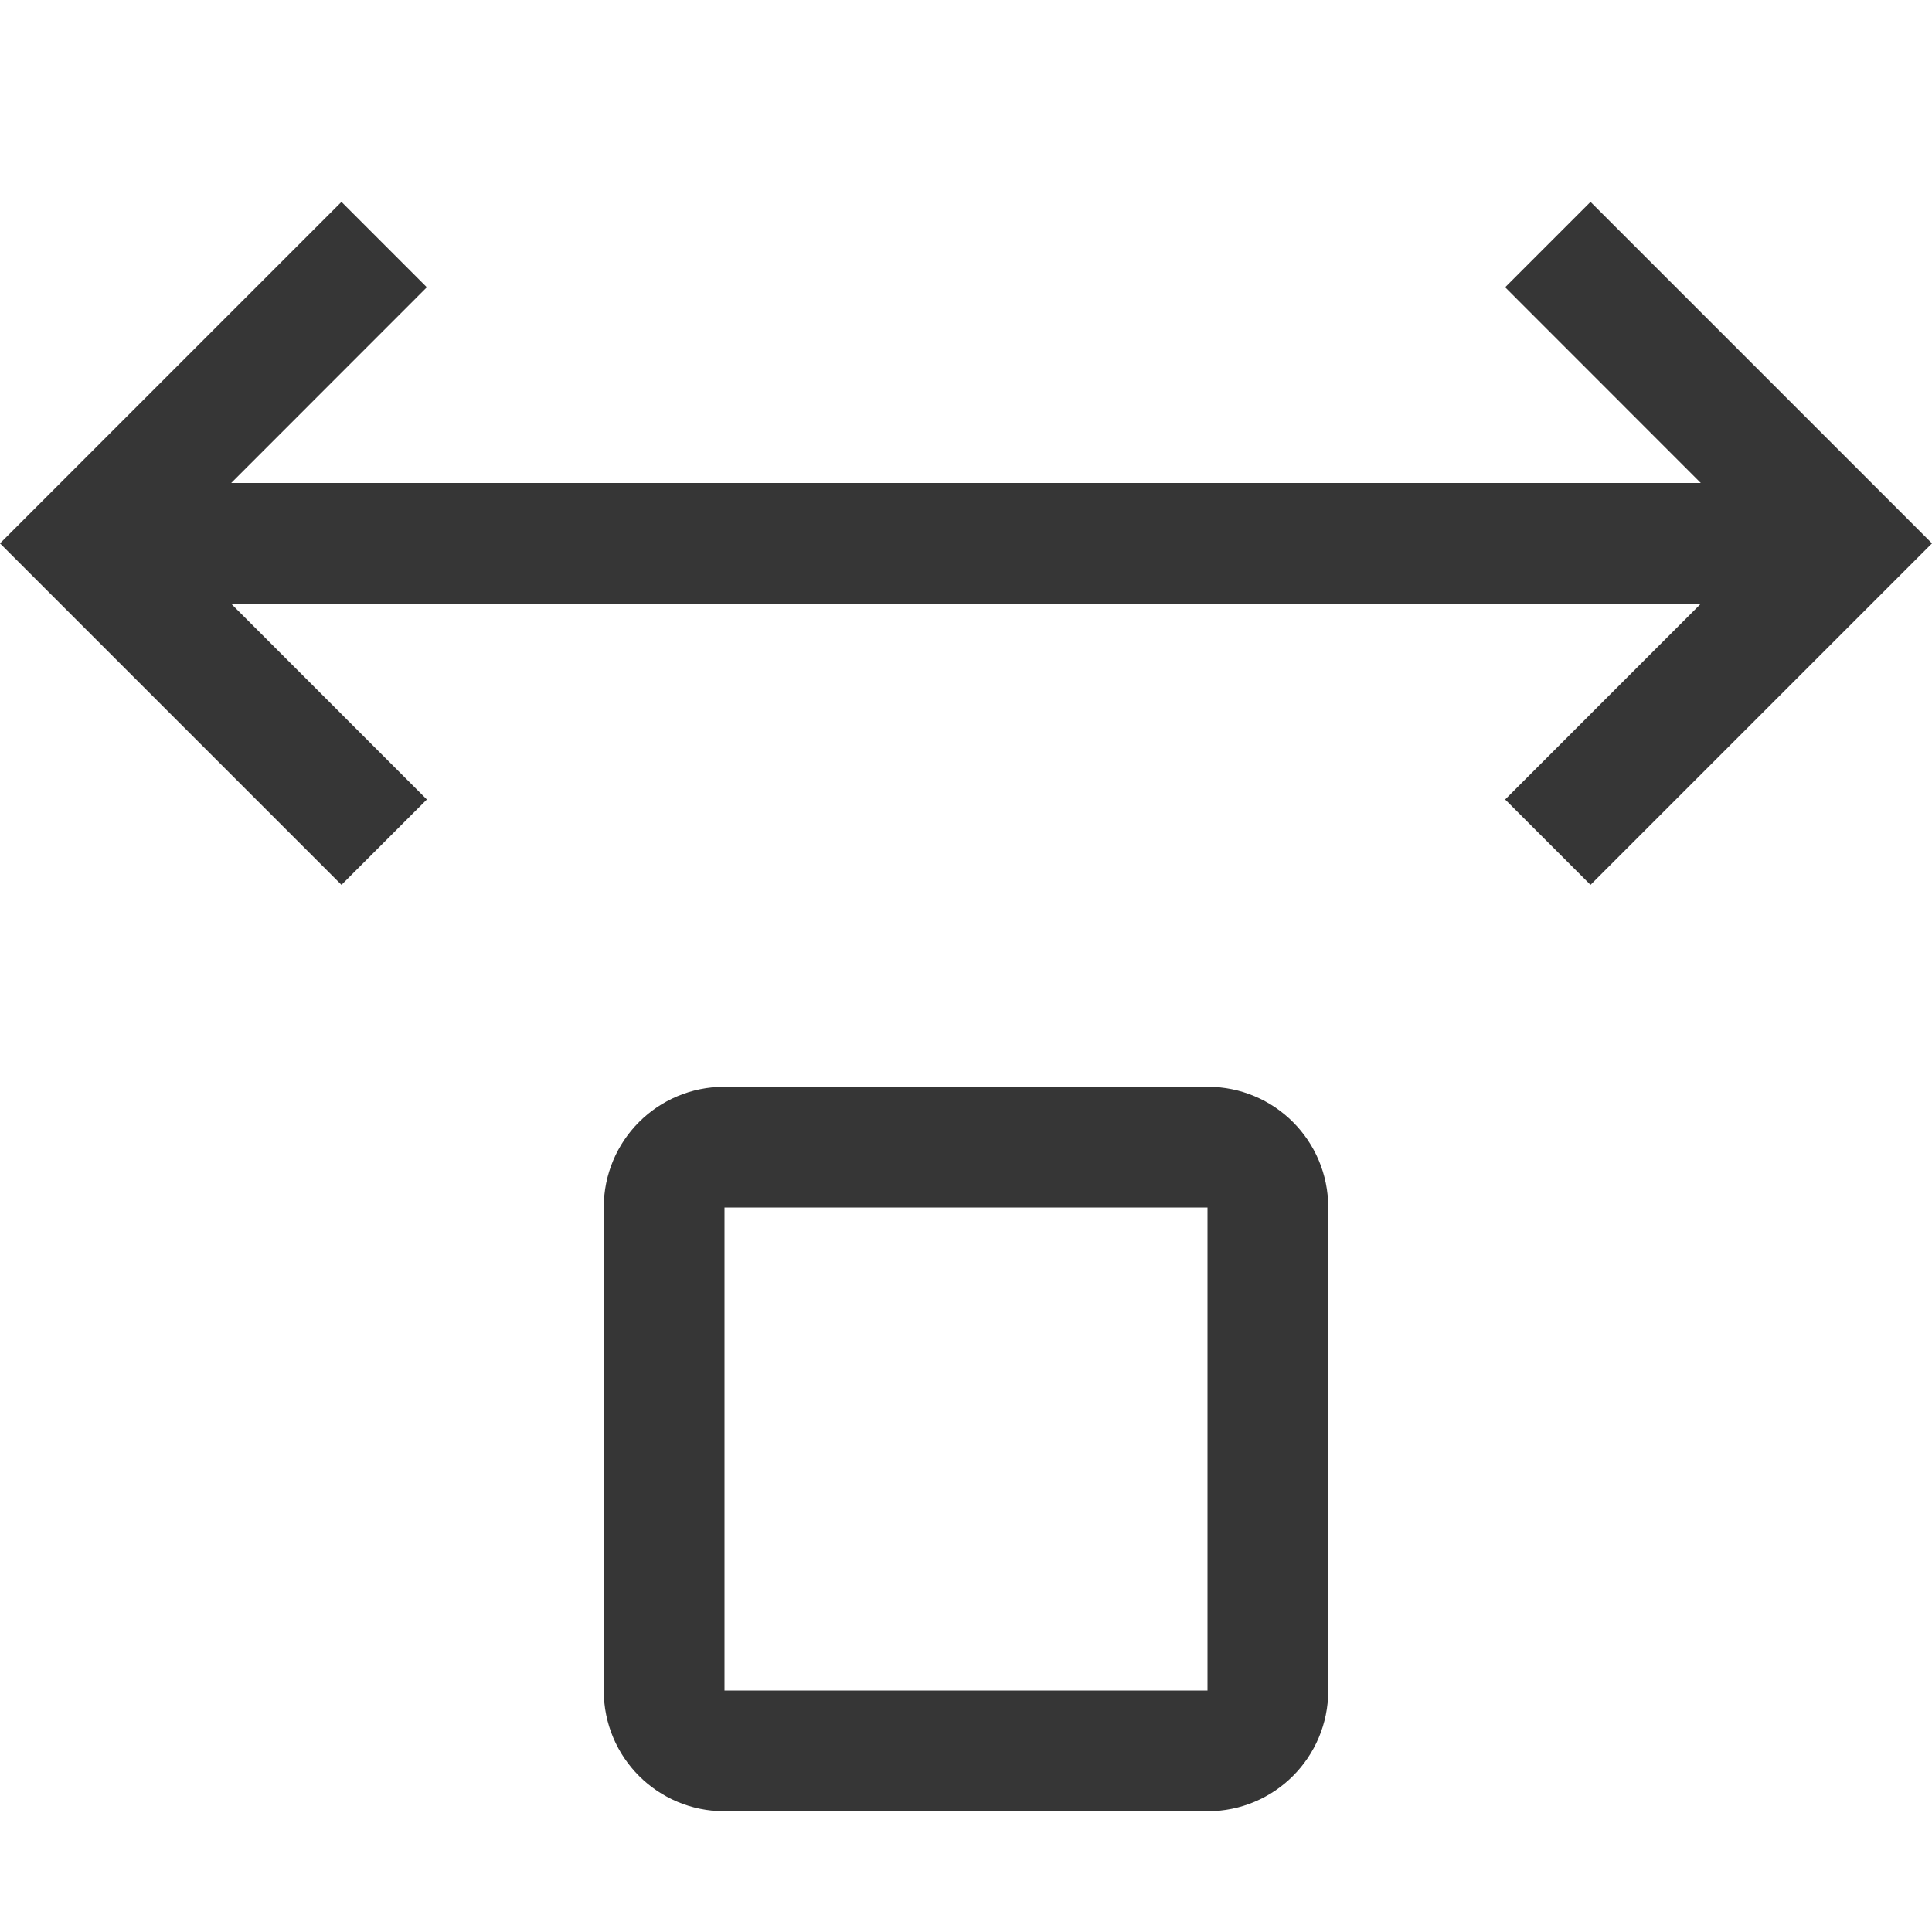 <svg xmlns="http://www.w3.org/2000/svg" width="16" height="16"><path d="M1 4h14v1H1z" style="fill:#363636;fill-rule:evenodd;stroke:none;stroke-width:1.673;stroke-linecap:square;stop-color:#000"/><path d="m13.172 1.672-.707.707 2.12 2.121-2.12 2.121.707.707 2.121-2.121L16 4.5l-.707-.707ZM2.828 1.672l.707.707L1.415 4.5l2.12 2.121-.707.707L.707 5.207 0 4.5l.707-.707Z" style="fill:#363636;fill-rule:evenodd;stroke:none;stroke-linecap:square;stop-color:#000"/><path d="M6 9c-.554 0-1 .446-1 1v4c0 .554.446 1 1 1h4c.554 0 1-.446 1-1v-4c0-.554-.446-1-1-1H6zm0 1h4v4H6v-4z" style="fill:#363636;fill-rule:evenodd;stroke-linecap:square;stop-color:#000"/></svg>